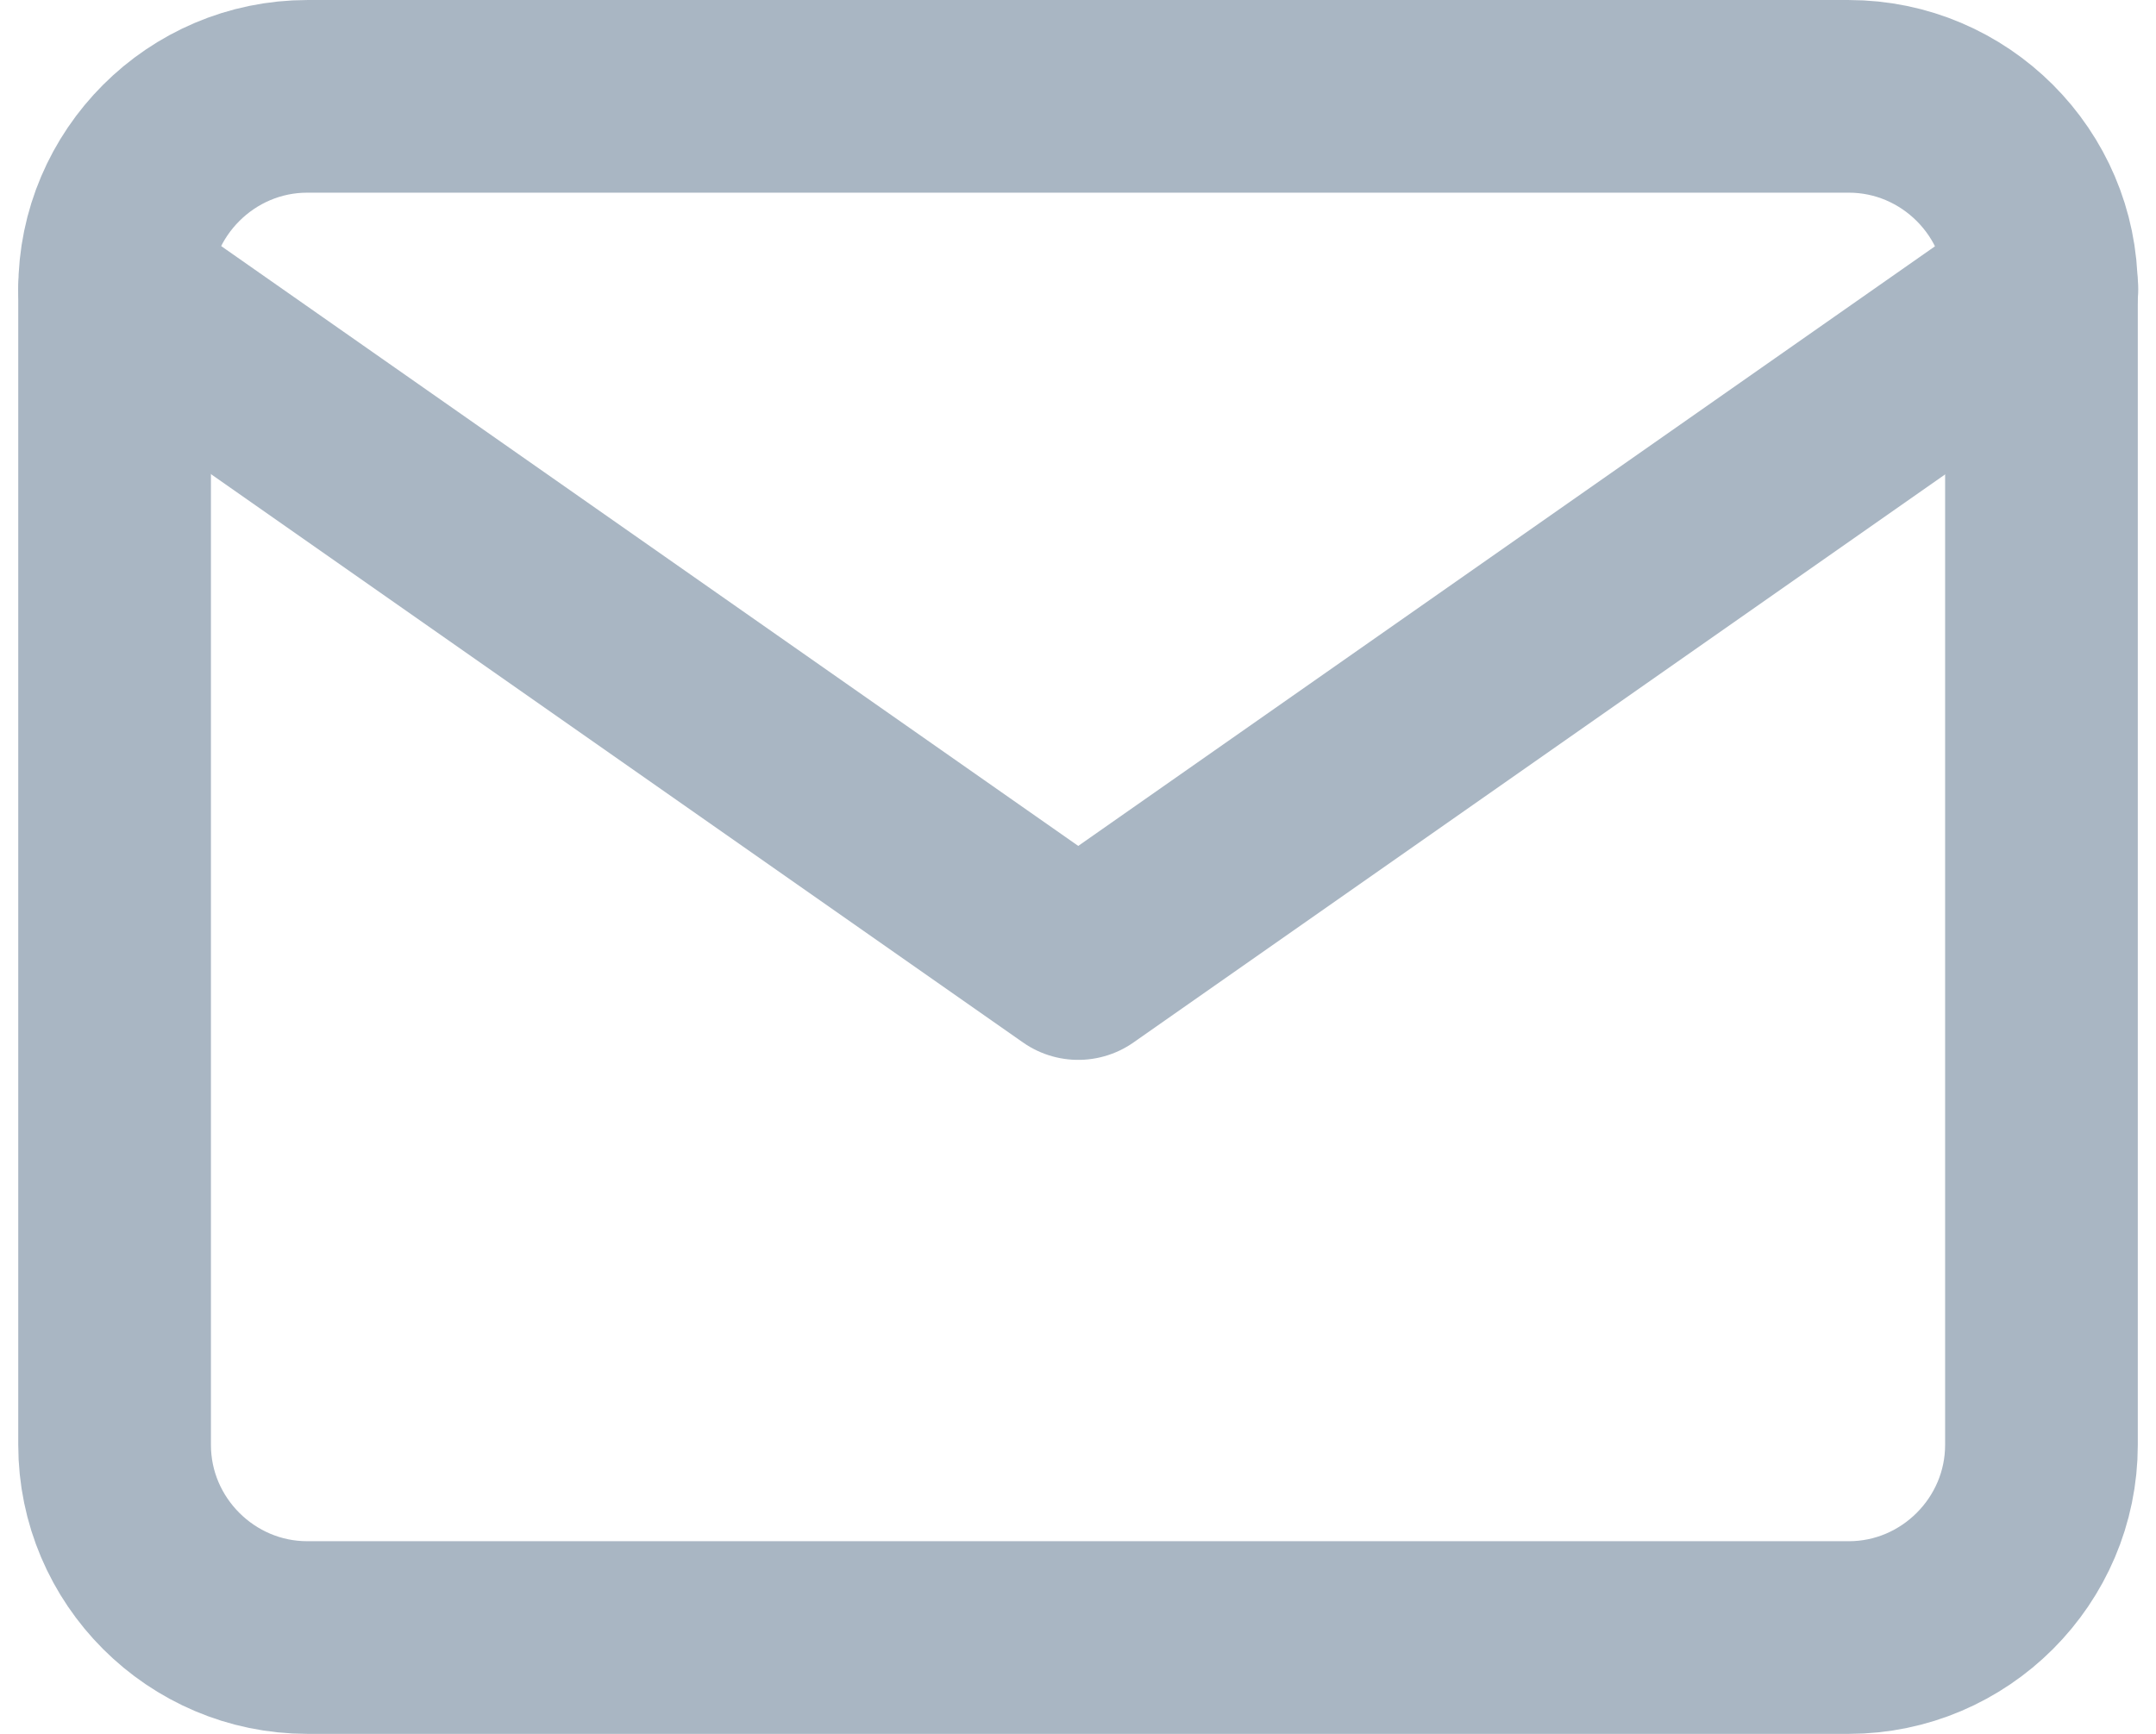 <?xml version="1.0" encoding="UTF-8" standalone="no"?>
<svg
   xmlns:dc="http://purl.org/dc/elements/1.1/"
   xmlns:cc="http://creativecommons.org/ns#"
   xmlns:rdf="http://www.w3.org/1999/02/22-rdf-syntax-ns#"
   xmlns:svg="http://www.w3.org/2000/svg"
   xmlns="http://www.w3.org/2000/svg"
   xmlns:sodipodi="http://sodipodi.sourceforge.net/DTD/sodipodi-0.dtd"
   xmlns:inkscape="http://www.inkscape.org/namespaces/inkscape"
   width="46"
   height="37"
   viewBox="0 0 46 37"
   class="feather feather-mail"
   version="1.1"
   id="svg6"
   sodipodi:docname="mail.svg"
   style="fill:none;stroke:currentColor;stroke-width:2;stroke-linecap:round;stroke-linejoin:round"
   inkscape:version="0.92.3 (2405546, 2018-03-11)">
  <defs
     id="defs10" />
  <sodipodi:namedview
     pagecolor="#ffffff"
     bordercolor="#666666"
     borderopacity="1"
     objecttolerance="10"
     gridtolerance="10"
     guidetolerance="10"
     inkscape:pageopacity="0"
     inkscape:pageshadow="2"
     inkscape:window-width="1920"
     inkscape:window-height="1017"
     id="namedview8"
     showgrid="false"
     inkscape:zoom="9.8333333"
     inkscape:cx="12"
     inkscape:cy="12"
     inkscape:window-x="1912"
     inkscape:window-y="-8"
     inkscape:window-maximized="1"
     inkscape:current-layer="svg6" />
  <path
     d="M 6.556,2.056 H 39.445 c 2.261,0 4.111,1.85 4.111,4.111 V 30.833 c 0,2.261 -1.85,4.111 -4.111,4.111 H 6.556 c -2.261,0 -4.111,-1.85 -4.111,-4.111 V 6.167 c 0,-2.261 1.85,-4.111 4.111,-4.111 z"
     id="path2"
     inkscape:connector-curvature="0"
     style="stroke-width:4.111;stroke:#a9b6c3;stroke-opacity:1" />
  <polyline
     points="22,6 12,13 2,6"
     id="polyline4"
     transform="matrix(2.056,0,0,2.056,-1.667,-6.167)"
     style="stroke:#a9b6c3;stroke-opacity:1" />
</svg>
